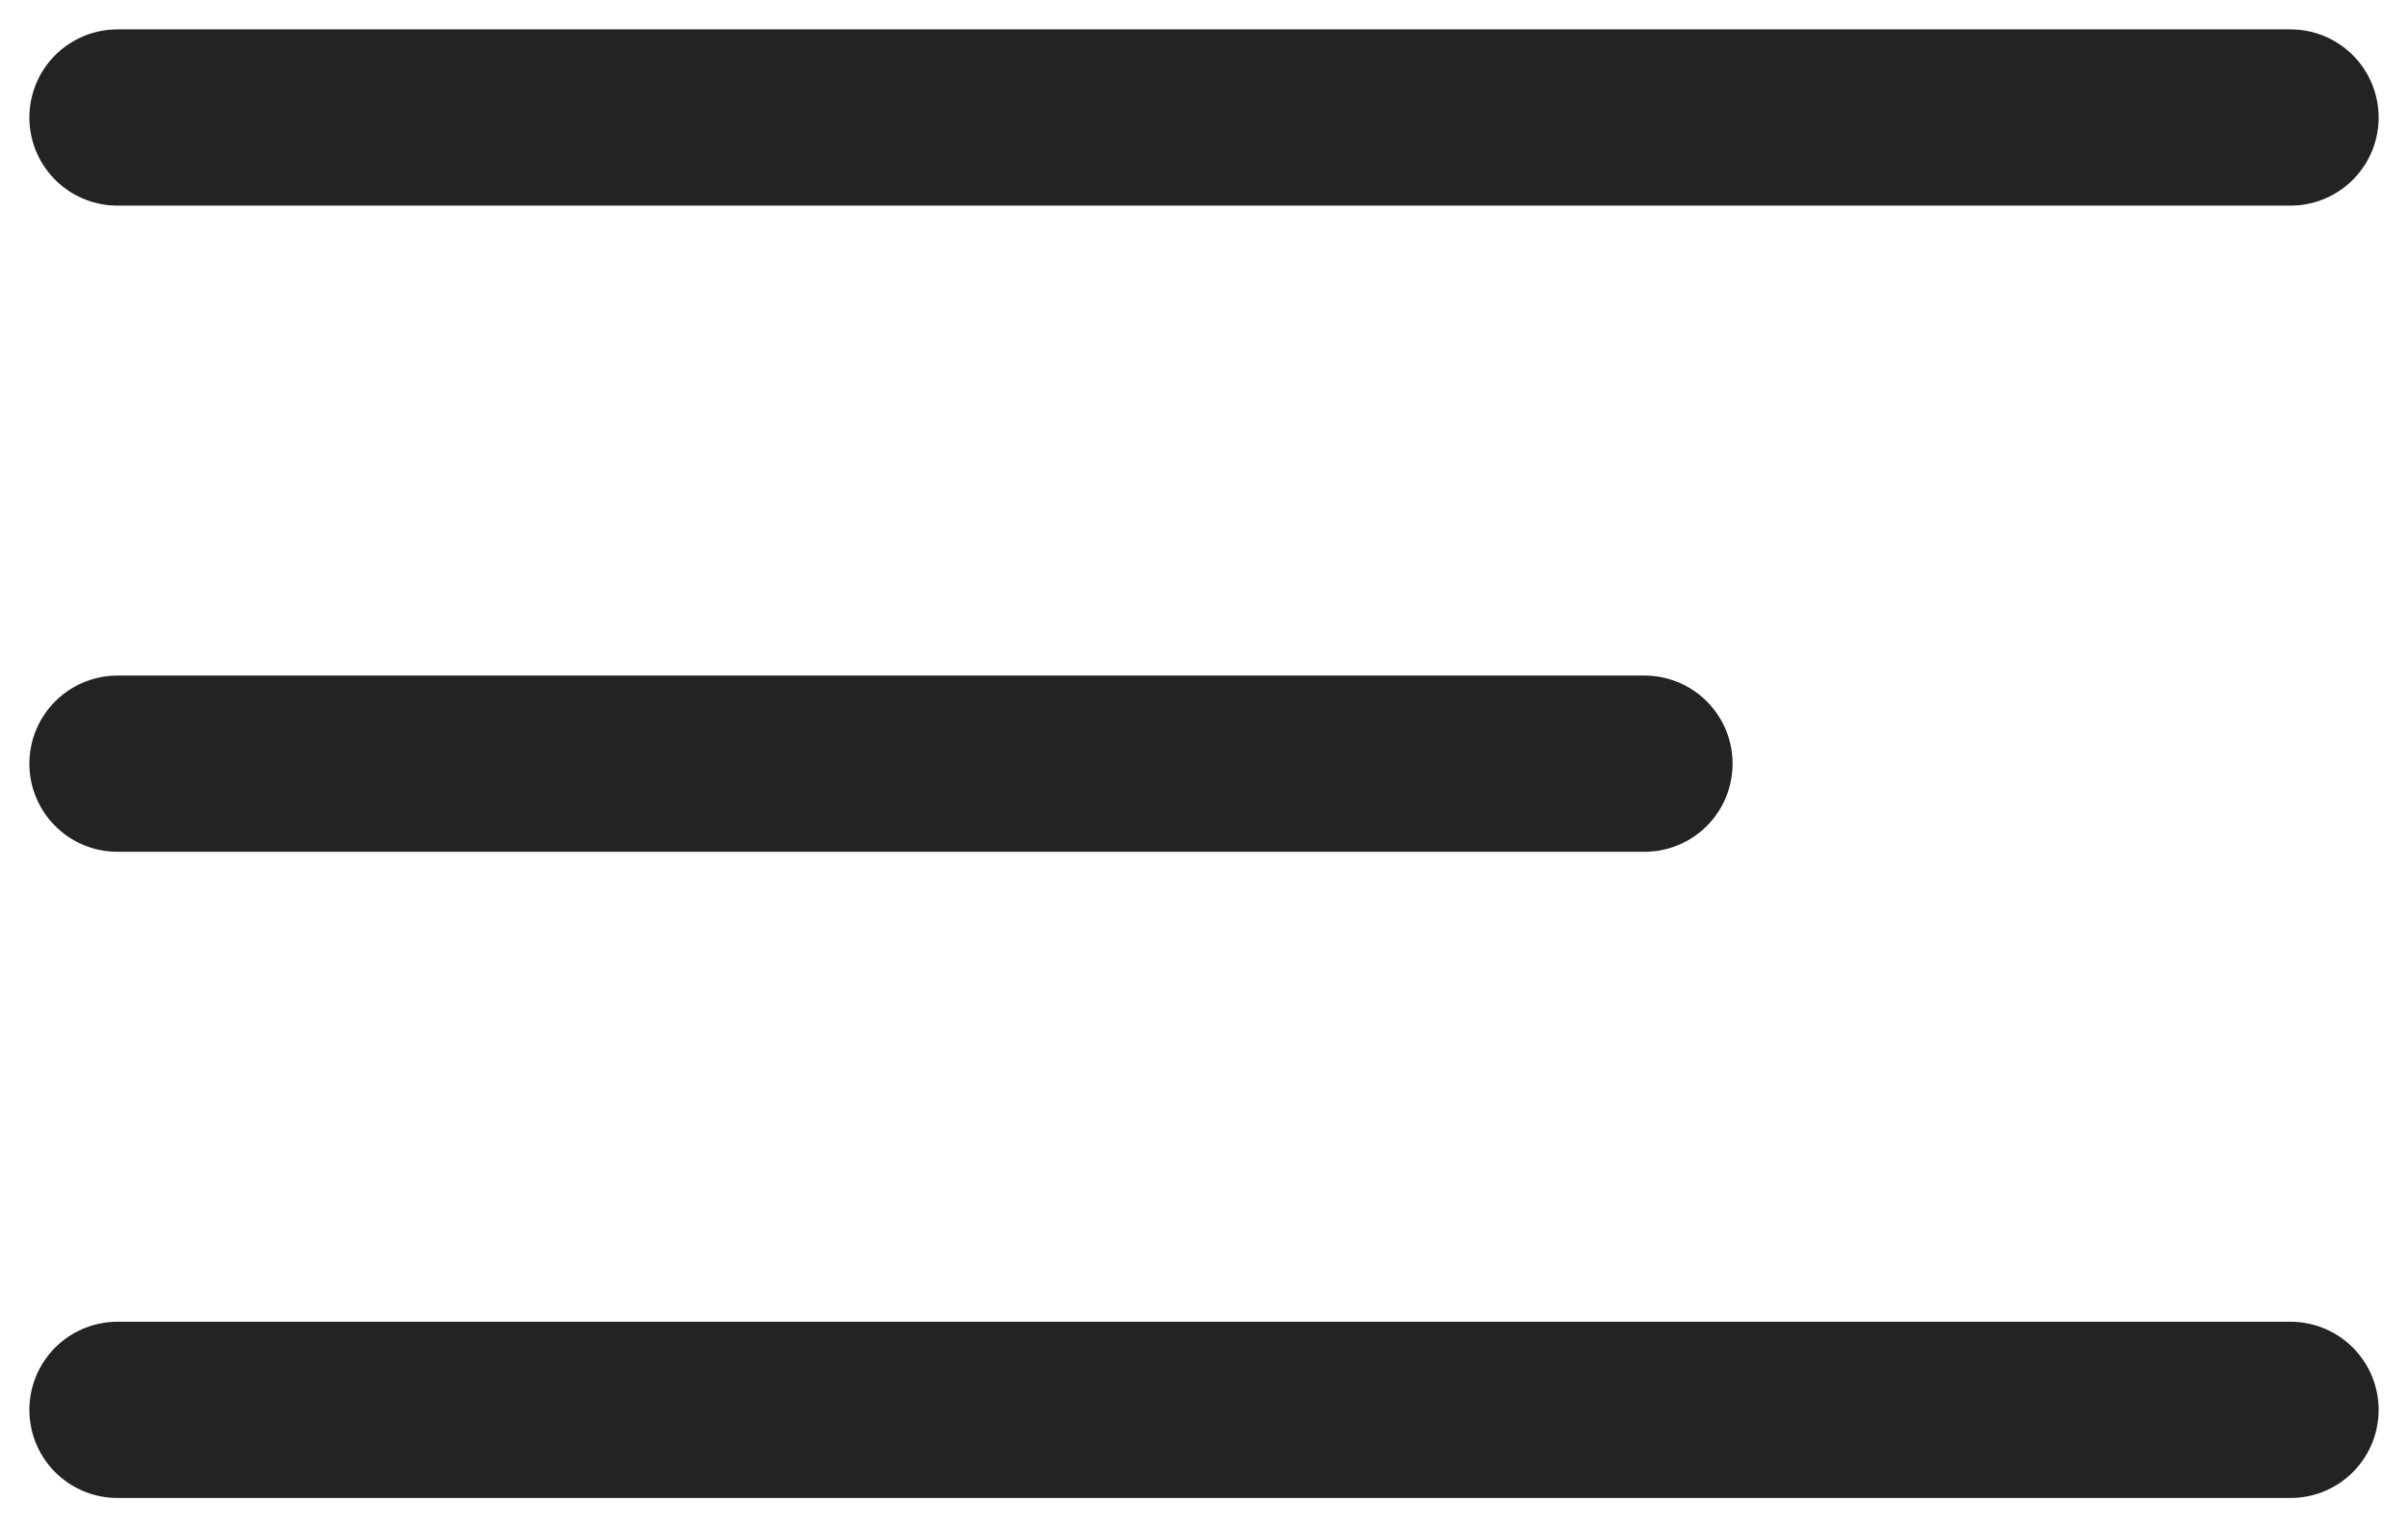 <svg xmlns="http://www.w3.org/2000/svg" width="41" height="26" viewBox="0 0 41 26" fill="none"><path d="M2 2H39" stroke="#242322" stroke-width="3" stroke-linecap="round"></path><path d="M2 24H39" stroke="#242322" stroke-width="3" stroke-linecap="round"></path><path d="M2 13H28" stroke="#242322" stroke-width="3" stroke-linecap="round"></path></svg>